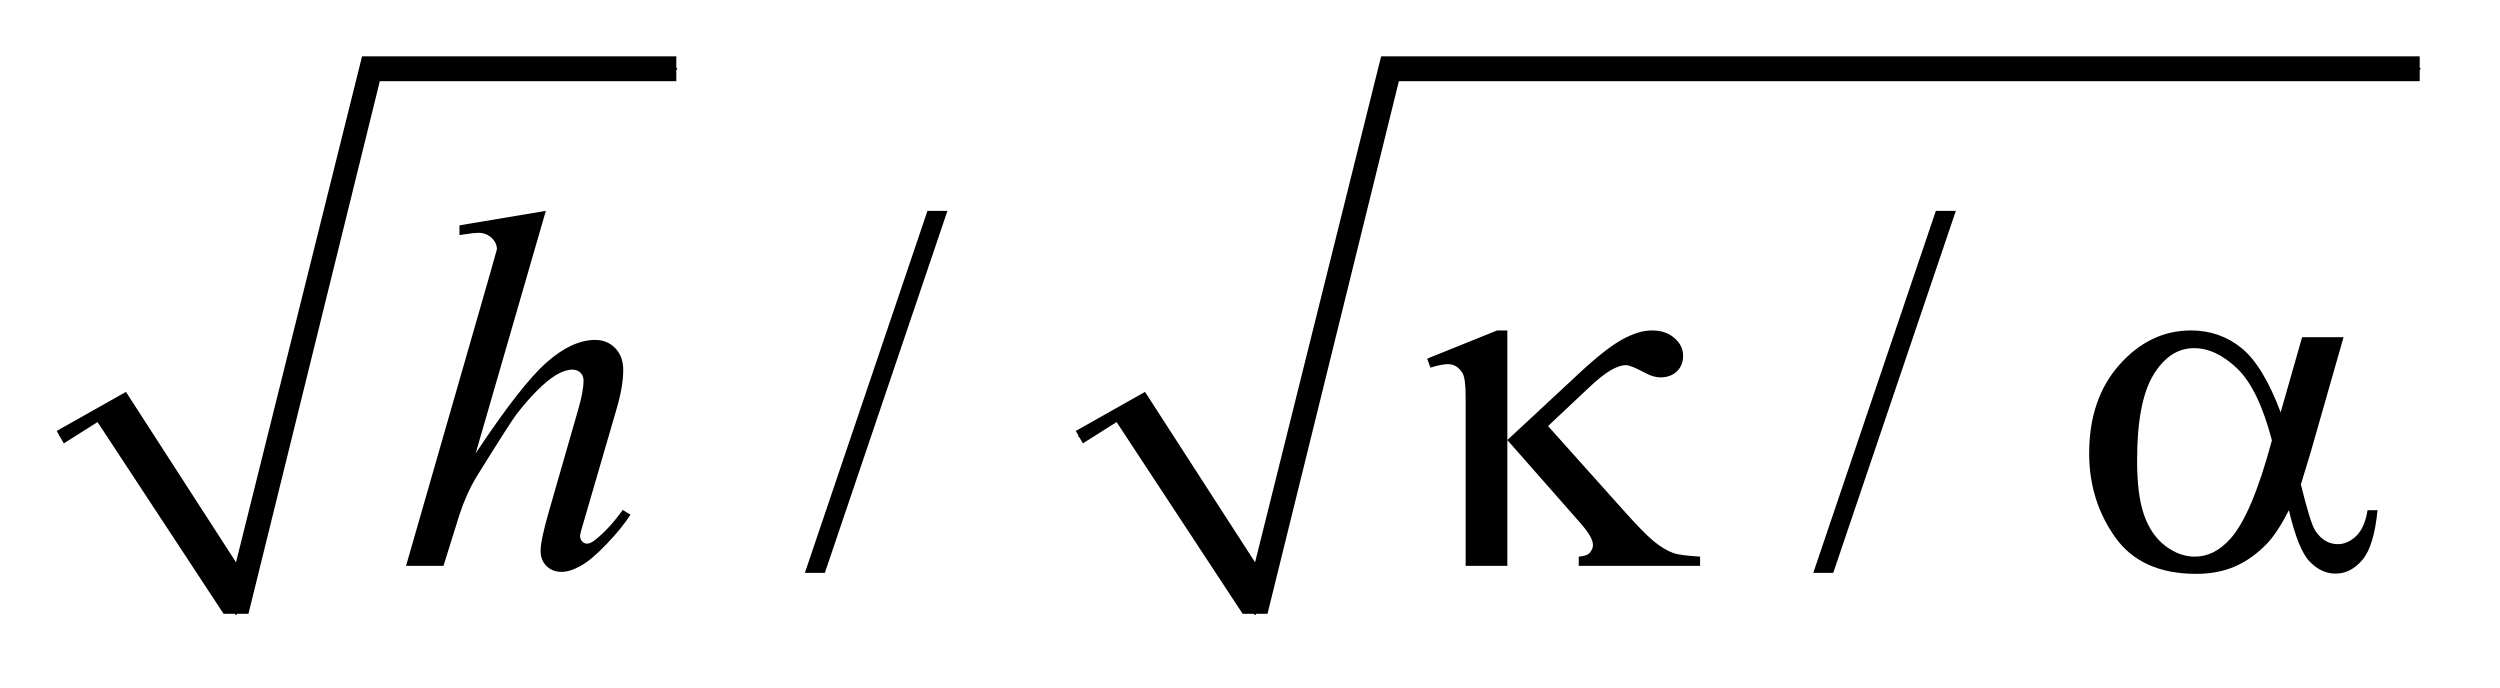 <?xml version="1.0" encoding="UTF-8"?>
<!DOCTYPE svg PUBLIC '-//W3C//DTD SVG 1.0//EN'
          'http://www.w3.org/TR/2001/REC-SVG-20010904/DTD/svg10.dtd'>
<svg stroke-dasharray="none" shape-rendering="auto" xmlns="http://www.w3.org/2000/svg" font-family="'Dialog'" text-rendering="auto" width="69" fill-opacity="1" color-interpolation="auto" color-rendering="auto" preserveAspectRatio="xMidYMid meet" font-size="12px" viewBox="0 0 69 19" fill="black" xmlns:xlink="http://www.w3.org/1999/xlink" stroke="black" image-rendering="auto" stroke-miterlimit="10" stroke-linecap="square" stroke-linejoin="miter" font-style="normal" stroke-width="1" height="19" stroke-dashoffset="0" font-weight="normal" stroke-opacity="1"
><!--Generated by the Batik Graphics2D SVG Generator--><defs id="genericDefs"
  /><g
  ><defs id="defs1"
    ><clipPath clipPathUnits="userSpaceOnUse" id="clipPath1"
      ><path d="M0.997 1.034 L44.54 1.034 L44.54 12.881 L0.997 12.881 L0.997 1.034 Z"
      /></clipPath
      ><clipPath clipPathUnits="userSpaceOnUse" id="clipPath2"
      ><path d="M31.949 33.051 L31.949 411.52 L1427.551 411.52 L1427.551 33.051 Z"
      /></clipPath
    ></defs
    ><g stroke-linecap="round" stroke-linejoin="round" transform="scale(1.576,1.576) translate(-0.997,-1.034) matrix(0.031,0,0,0.031,0,0)"
    ><path fill="none" d="M66 279 L95 262" clip-path="url(#clipPath2)"
    /></g
    ><g stroke-linecap="round" stroke-linejoin="round" transform="matrix(0.049,0,0,0.049,-1.571,-1.63)"
    ><path fill="none" d="M95 262 L165 379" clip-path="url(#clipPath2)"
    /></g
    ><g stroke-linecap="round" stroke-linejoin="round" transform="matrix(0.049,0,0,0.049,-1.571,-1.63)"
    ><path fill="none" d="M165 379 L241 72" clip-path="url(#clipPath2)"
    /></g
    ><g stroke-linecap="round" stroke-linejoin="round" transform="matrix(0.049,0,0,0.049,-1.571,-1.63)"
    ><path fill="none" d="M241 72 L413 72" clip-path="url(#clipPath2)"
    /></g
    ><g transform="matrix(0.049,0,0,0.049,-1.571,-1.63)"
    ><path d="M64 276 L103 254 L165 350 L236 65 L413 65 L413 79 L246 79 L172 379 L158 379 L87 271 L68 283 Z" stroke="none" clip-path="url(#clipPath2)"
    /></g
    ><g stroke-linecap="round" stroke-linejoin="round" transform="matrix(0.049,0,0,0.049,-1.571,-1.63)"
    ><path fill="none" d="M640 279 L669 262" clip-path="url(#clipPath2)"
    /></g
    ><g stroke-linecap="round" stroke-linejoin="round" transform="matrix(0.049,0,0,0.049,-1.571,-1.63)"
    ><path fill="none" d="M669 262 L739 379" clip-path="url(#clipPath2)"
    /></g
    ><g stroke-linecap="round" stroke-linejoin="round" transform="matrix(0.049,0,0,0.049,-1.571,-1.63)"
    ><path fill="none" d="M739 379 L815 72" clip-path="url(#clipPath2)"
    /></g
    ><g stroke-linecap="round" stroke-linejoin="round" transform="matrix(0.049,0,0,0.049,-1.571,-1.63)"
    ><path fill="none" d="M815 72 L1395 72" clip-path="url(#clipPath2)"
    /></g
    ><g transform="matrix(0.049,0,0,0.049,-1.571,-1.63)"
    ><path d="M638 276 L677 254 L739 350 L810 65 L1395 65 L1395 79 L820 79 L746 379 L732 379 L661 271 L642 283 Z" stroke="none" clip-path="url(#clipPath2)"
    /></g
    ><g transform="matrix(0.049,0,0,0.049,-1.571,-1.63)"
    ><path d="M565.719 152.031 L496.672 355.938 L485.422 355.938 L554.469 152.031 L565.719 152.031 ZM1133.719 152.031 L1064.672 355.938 L1053.422 355.938 L1122.469 152.031 L1133.719 152.031 Z" stroke="none" clip-path="url(#clipPath2)"
    /></g
    ><g transform="matrix(0.049,0,0,0.049,-1.571,-1.63)"
    ><path d="M339.516 152.031 L300 288.578 Q325.594 250.047 339.938 237.391 Q354.281 224.734 367.359 224.734 Q374.109 224.734 378.609 229.375 Q383.109 234.016 383.109 241.75 Q383.109 251.031 379.172 264.25 L362.016 323.172 Q358.781 333.859 358.781 334.984 Q358.781 336.953 359.969 338.219 Q361.172 339.484 362.719 339.484 Q364.547 339.484 366.938 337.656 Q374.953 331.469 382.828 320.5 L387.188 323.172 Q382.406 330.625 373.891 339.562 Q365.391 348.484 359.266 351.938 Q353.156 355.375 348.375 355.375 Q343.172 355.375 339.859 352.062 Q336.562 348.766 336.562 343.562 Q336.562 337.375 341.484 320.5 L357.656 264.25 Q360.75 253.703 360.75 247.656 Q360.75 244.844 358.984 243.156 Q357.234 241.469 354.422 241.469 Q350.344 241.469 345.141 244.562 Q335.578 250.469 323.062 266.5 Q319.688 270.859 300.562 301.656 Q294.656 311.5 290.859 323.172 L281.859 352 L260.766 352 L307.031 191.125 L311.953 173.688 Q311.953 170.031 308.922 167.219 Q305.906 164.406 301.547 164.406 Q299.016 164.406 293.812 165.25 L290.859 165.672 L290.859 160.188 L339.516 152.031 Z" stroke="none" clip-path="url(#clipPath2)"
    /></g
    ><g transform="matrix(0.049,0,0,0.049,-1.571,-1.63)"
    ><path d="M881.094 219.391 L881.094 281.125 L920.891 244.141 Q936.359 229.656 945.703 224.531 Q955.062 219.391 962.516 219.391 Q970.391 219.391 975.234 223.688 Q980.094 227.969 980.094 233.594 Q980.094 239.078 976.578 242.453 Q973.062 245.828 967.297 245.828 Q963.359 245.828 958.719 243.297 Q950.562 238.938 947.891 238.938 Q940.438 238.938 927.641 251.031 L904.016 273.25 L946.062 320.219 Q957.594 333.156 963.422 338.016 Q969.266 342.859 974.75 344.828 Q978.406 346.094 989.656 346.797 L989.656 352 L921.312 352 L921.312 346.797 Q925.672 346.375 927.219 344.969 Q929.328 342.719 929.328 340.188 Q929.328 335.969 922.297 327.953 L881.094 281.125 L881.094 352 L857.609 352 L857.609 256.797 Q857.609 246.672 855.922 243.578 Q852.828 238.375 847.625 238.375 Q844.109 238.375 837.781 240.344 L835.953 235.281 L875.328 219.391 L881.094 219.391 ZM1328.766 223.188 L1352.109 223.188 L1333.828 287.172 Q1332 293.219 1328.062 306.156 Q1333.406 327.812 1336.078 332.031 Q1341.141 339.766 1348.875 339.766 Q1354.5 339.766 1359.281 335.125 Q1364.062 330.484 1365.609 320.641 L1371.234 320.641 Q1369.266 340.891 1362.719 348.625 Q1356.188 356.359 1347.609 356.359 Q1339.594 356.359 1333.047 349.609 Q1326.516 342.859 1321.312 320.641 Q1315.125 332.875 1309.219 339.203 Q1300.922 347.922 1291.219 352.203 Q1281.516 356.5 1269.141 356.5 Q1238.062 356.5 1223.438 335.828 Q1208.812 315.156 1208.812 288.719 Q1208.812 257.781 1225.969 238.594 Q1243.125 219.391 1266.188 219.391 Q1282.219 219.391 1294.453 229.172 Q1306.688 238.938 1316.672 265.516 L1328.766 223.188 ZM1311.75 281.266 Q1304.156 252.297 1292.203 240.844 Q1280.25 229.375 1267.875 229.375 Q1254.094 229.375 1244.953 244.5 Q1235.812 259.609 1235.812 292.656 Q1235.812 312.203 1239.75 323.391 Q1243.688 334.562 1251.625 340.688 Q1259.578 346.797 1268.438 346.797 Q1279.266 346.797 1288.266 336.812 Q1300.5 323.312 1311.75 281.266 Z" stroke="none" clip-path="url(#clipPath2)"
    /></g
  ></g
></svg
>
